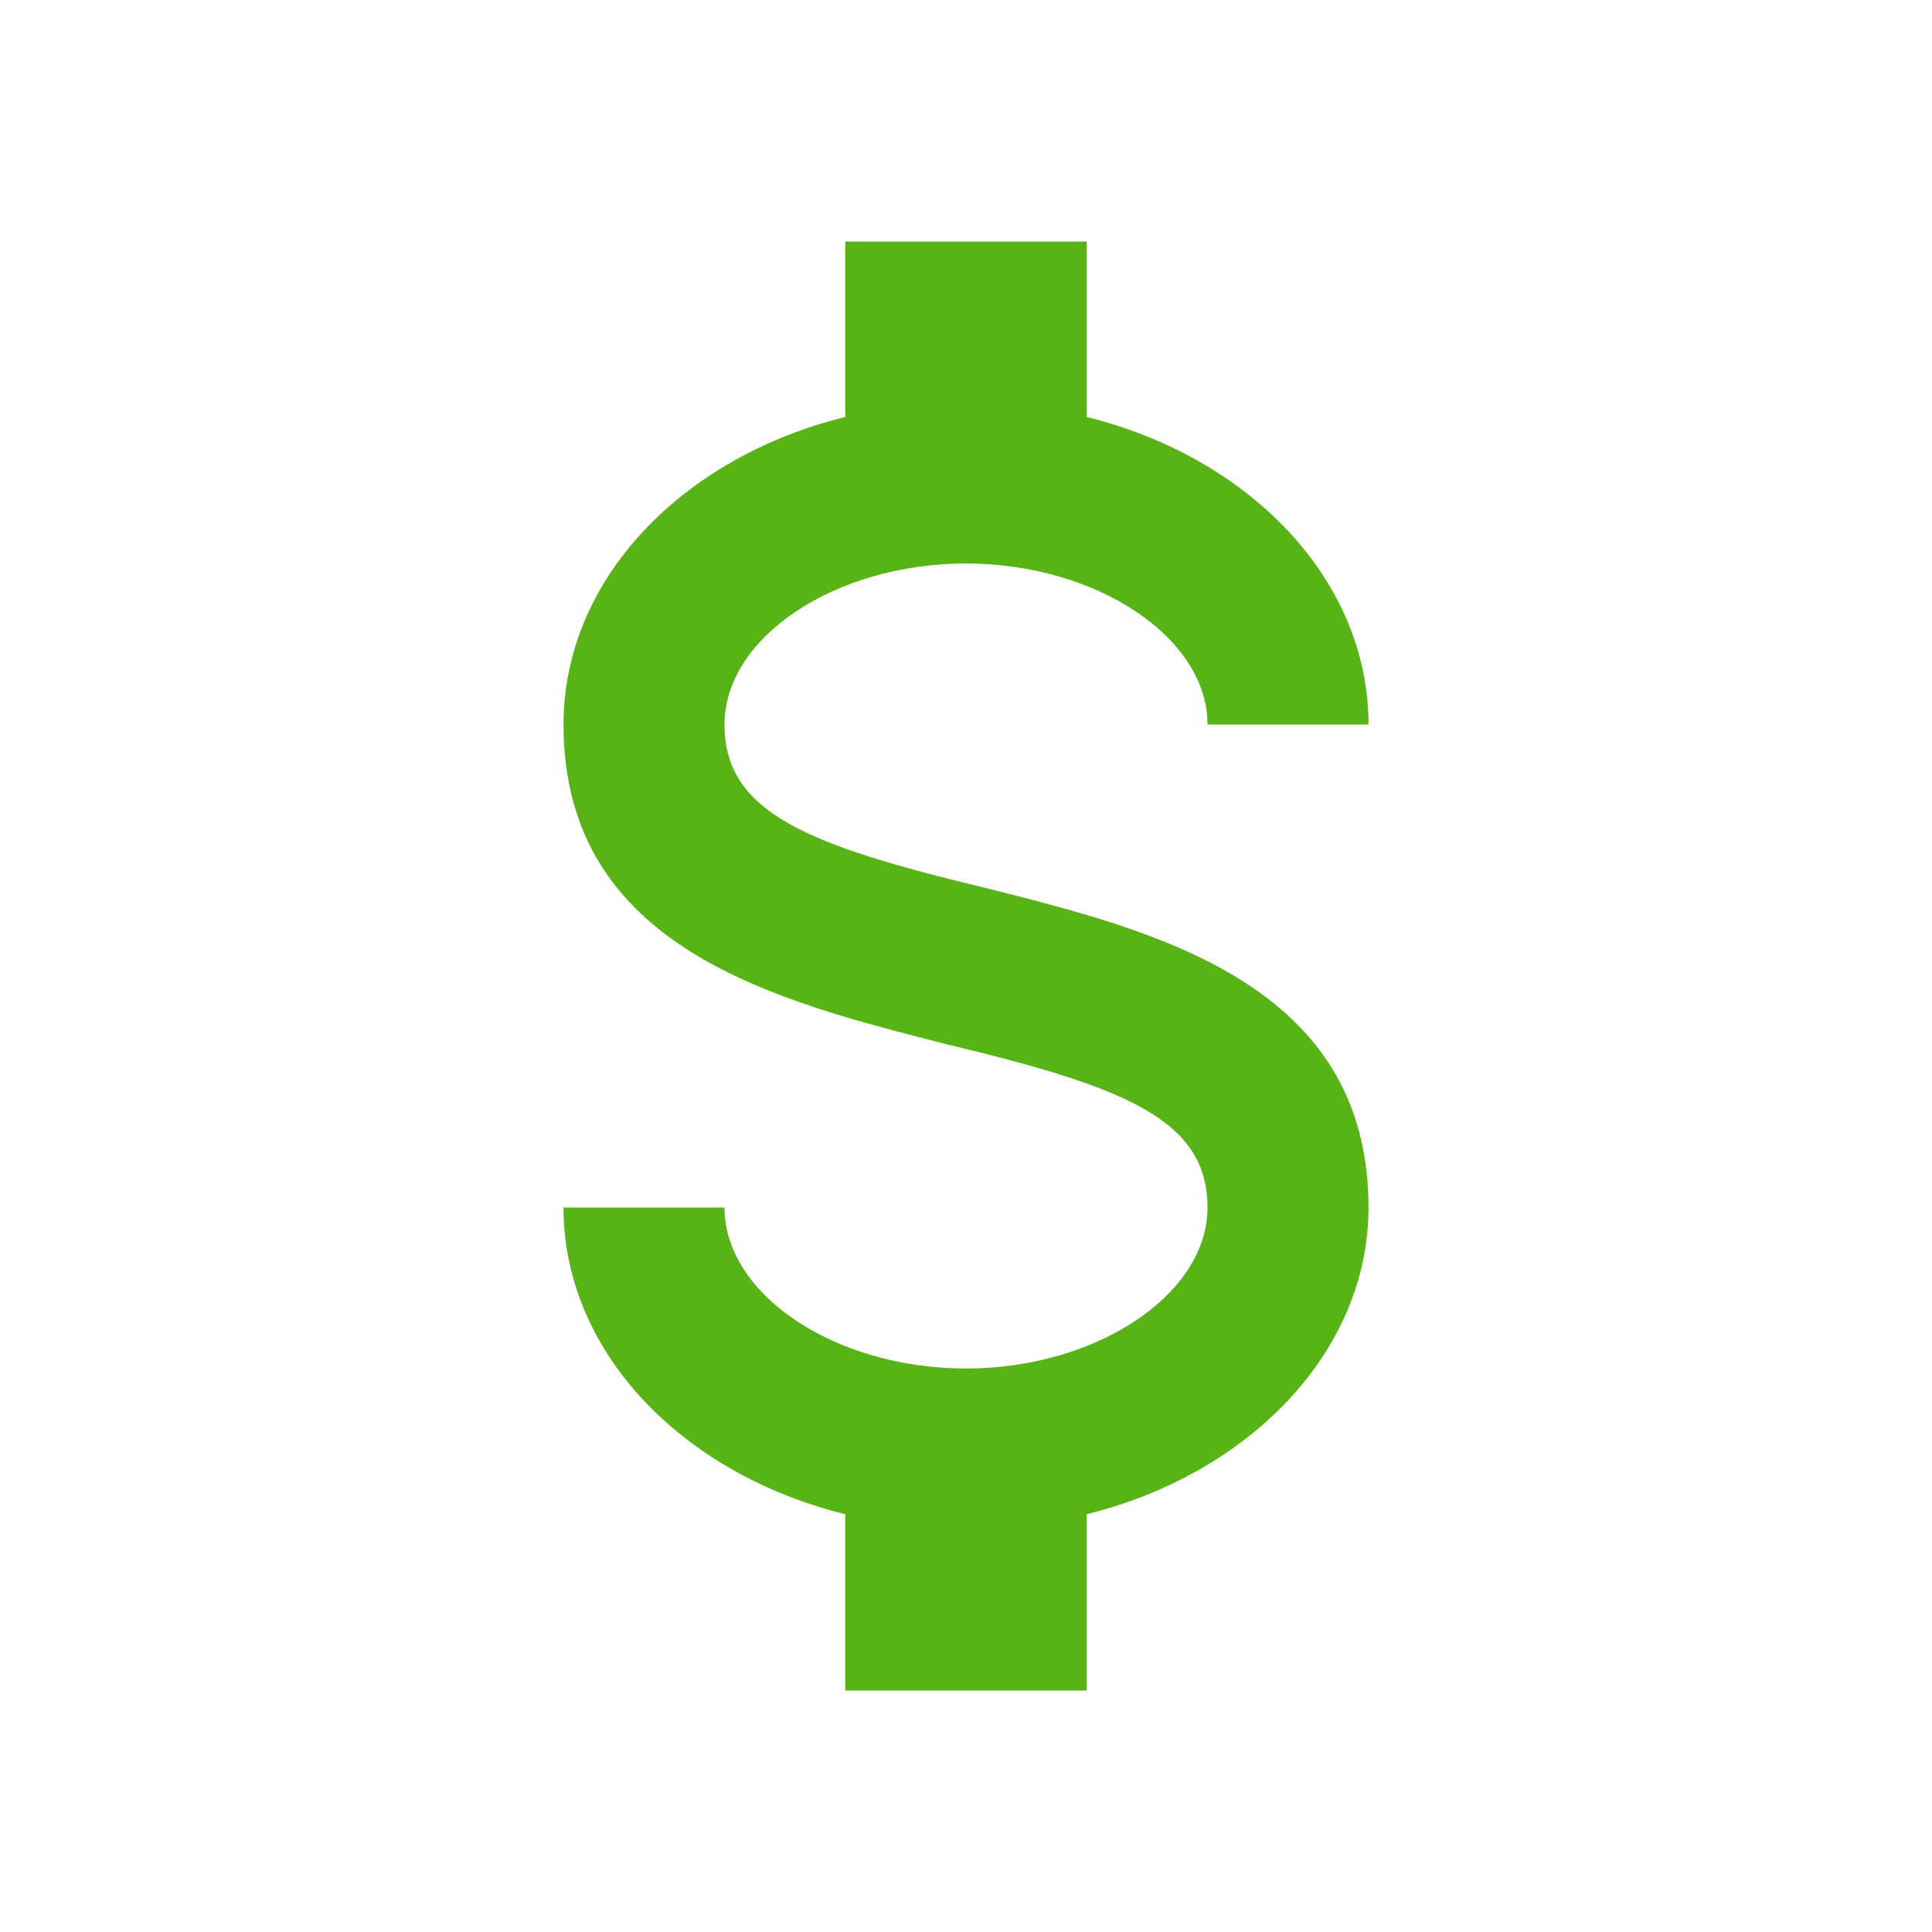 <svg width="24" height="24" viewBox="0 0 24 24" fill="none" xmlns="http://www.w3.org/2000/svg" xmlns:xlink="http://www.w3.org/1999/xlink">
	<desc>
			Created with Pixso.
	</desc>
	<defs>
		<clipPath id="clip2008_450">
			<rect id="mdi:dollar" rx="-0.5" width="23" height="23" transform="translate(0.5 0.5)" fill="white" fill-opacity="0"/>
		</clipPath>
	</defs>
	<rect id="mdi:dollar" rx="-0.5" width="23" height="23" transform="translate(0.5 0.5)" fill="#FFFFFF" fill-opacity="0"/>
	<g clip-path="url(#clip2008_450)">
		<path id="Vector" d="M7 15L9 15C9 16.08 10.37 17 12 17C13.62 17 15 16.08 15 15C15 13.9 13.96 13.5 11.75 12.97C9.64 12.43 7 11.78 7 9C7 7.2 8.47 5.68 10.5 5.18L10.5 3L13.5 3L13.5 5.18C15.52 5.68 17 7.2 17 9L15 9C15 7.92 13.62 7 12 7C10.37 7 9 7.92 9 9C9 10.1 10.04 10.5 12.24 11.03C14.35 11.56 17 12.22 17 15C17 16.79 15.52 18.31 13.5 18.81L13.5 21L10.5 21L10.5 18.81C8.47 18.31 7 16.79 7 15Z" fill="#58B416" fill-opacity="1" fill-rule="nonzero"/>
	</g>
</svg>

